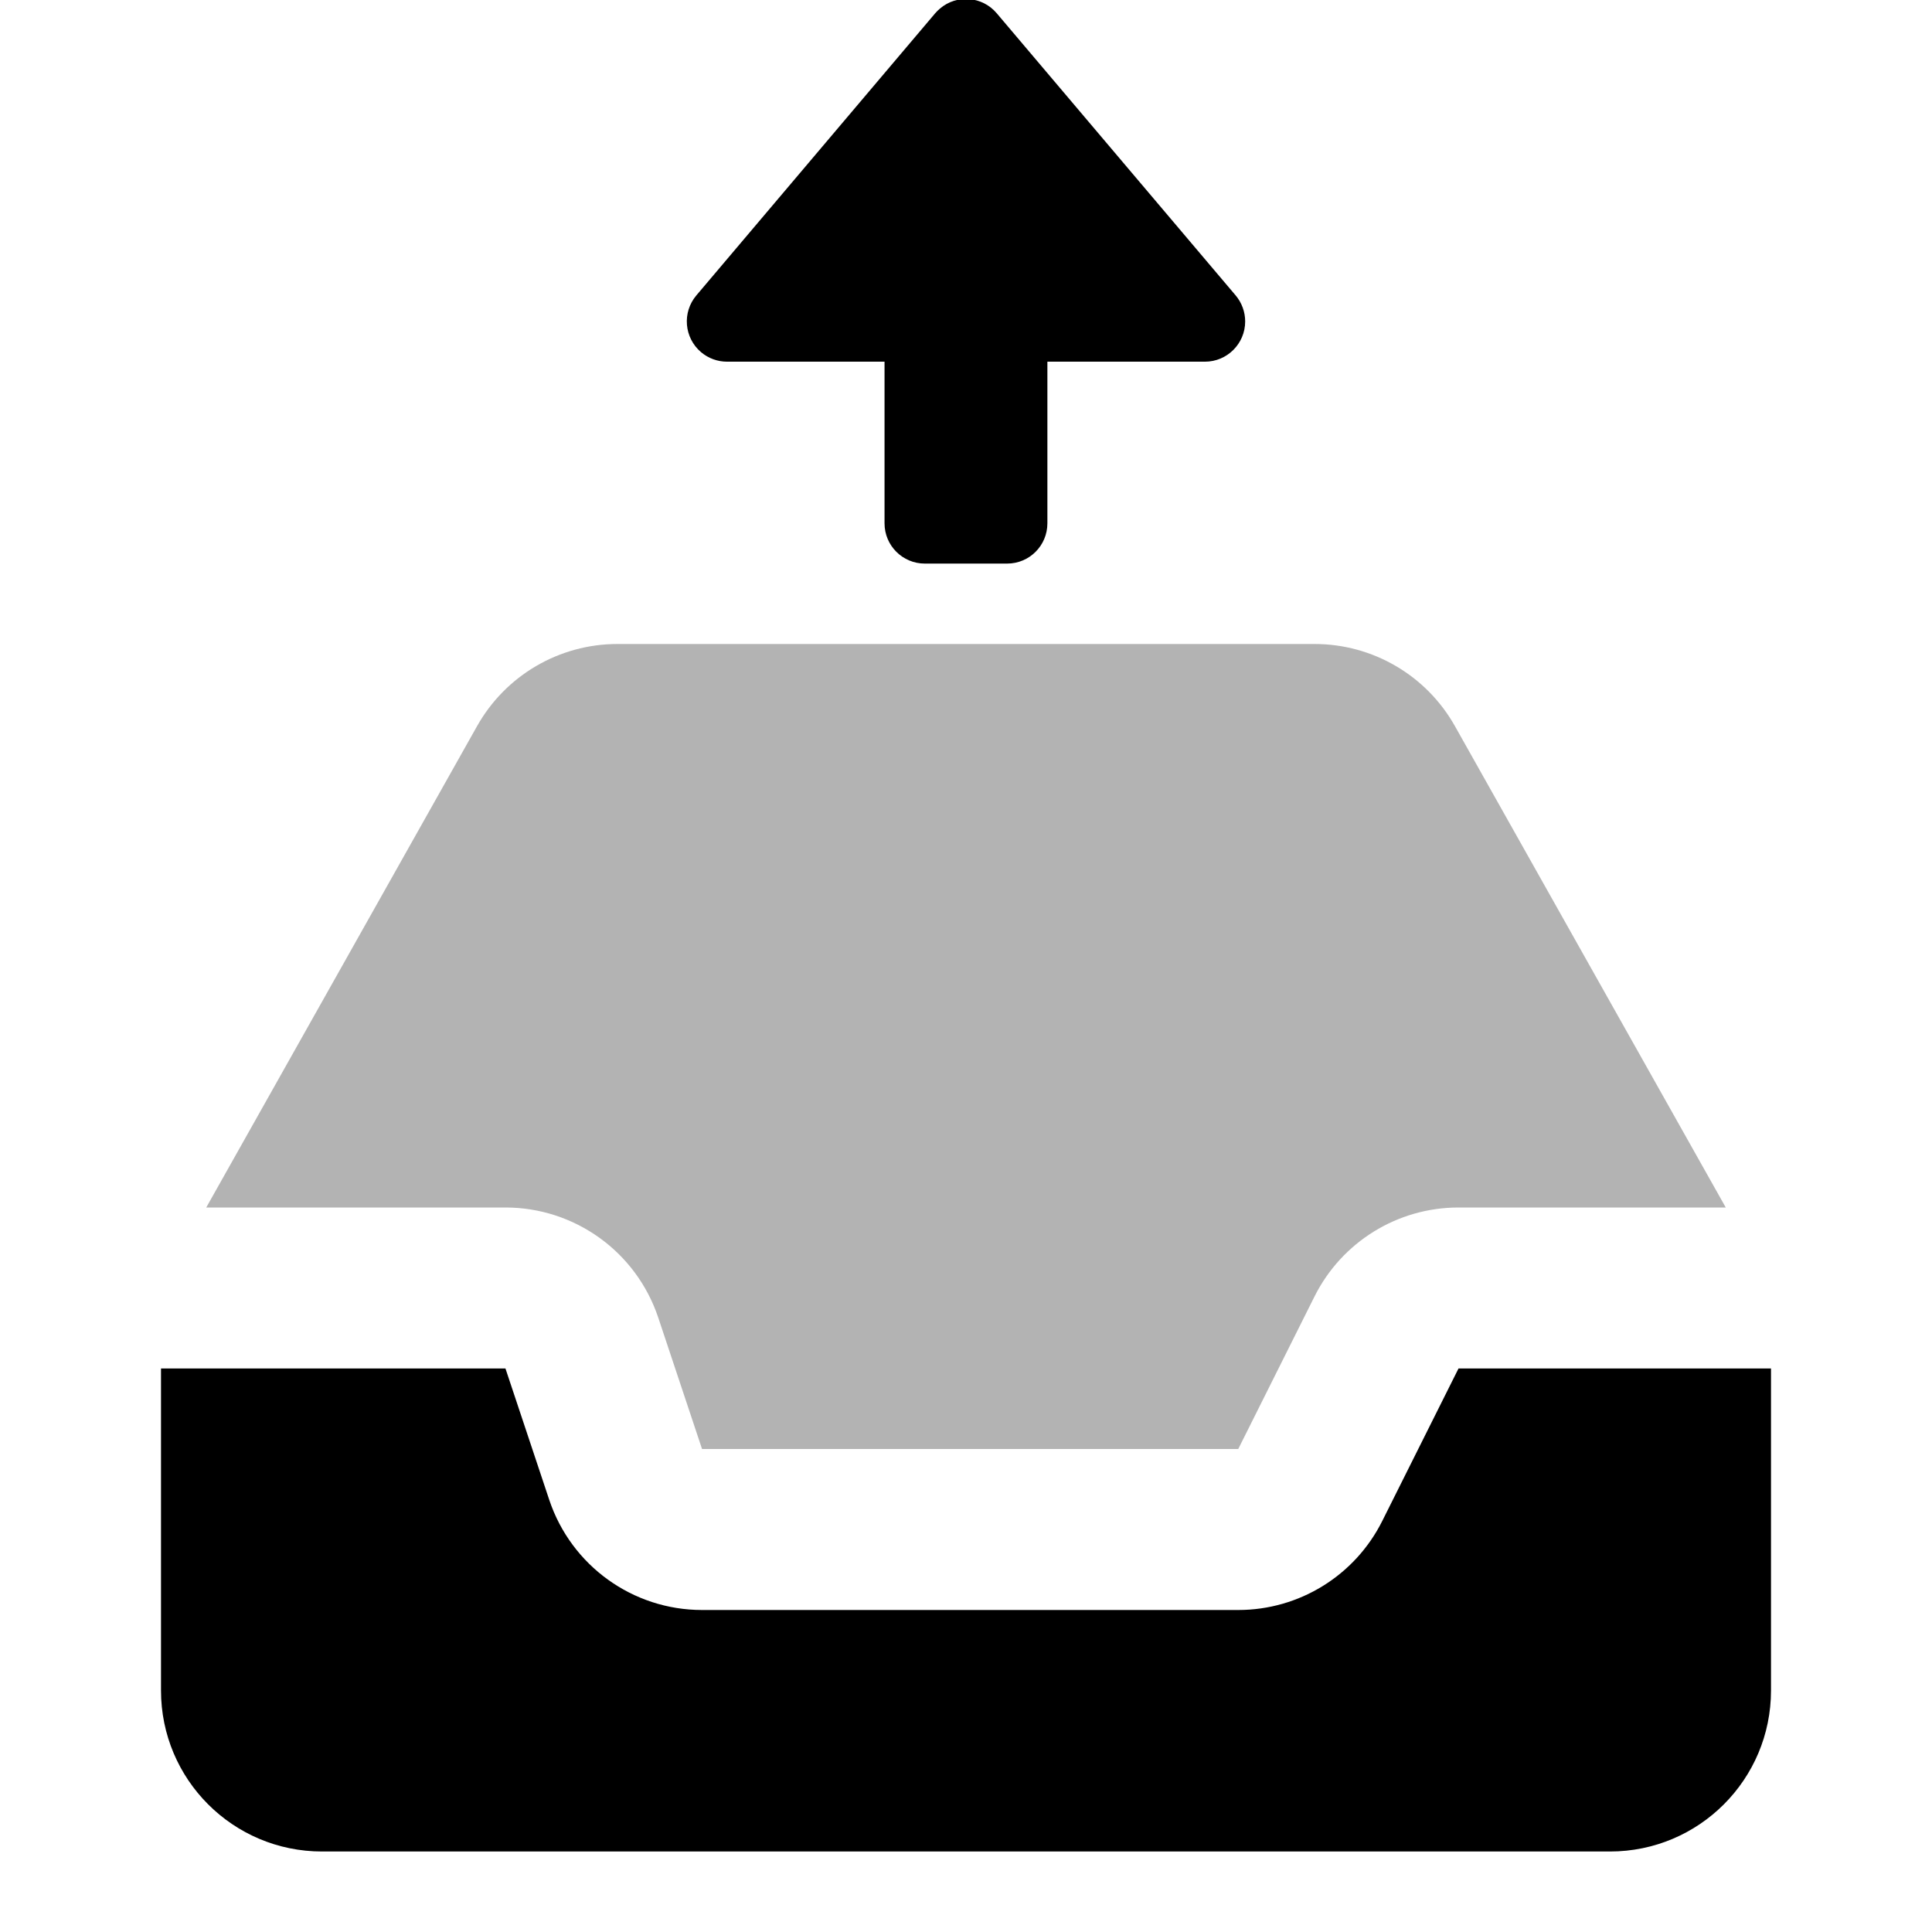 <?xml version="1.0" encoding="UTF-8"?>
<svg width="24px" height="24px" viewBox="0 0 24 24" version="1.1" xmlns="http://www.w3.org/2000/svg" xmlns:xlink="http://www.w3.org/1999/xlink">
    <!-- Generator: Sketch 50.2 (55047) - http://www.bohemiancoding.com/sketch -->
    <title>Stockholm-icons / Communication / Outgoing-box</title>
    <desc>Created with Sketch.</desc>
    <defs></defs>
    <g id="Stockholm-icons-/-Communication-/-Outgoing-box" stroke="none" stroke-width="1" fill="none" fill-rule="evenodd">
        <rect id="bound" x="0" y="0" width="24" height="24"></rect>
        <path d="M22,17 L22,21 C22,22.105 21.105,23 20,23 L4,23 C2.895,23 2,22.105 2,21 L2,17 L6.279,17 L6.823,18.632 C7.096,19.449 7.86,20 8.721,20 L15.382,20 C16.14,20 16.832,19.572 17.171,18.894 L18.118,17 L22,17 Z" id="Combined-Shape" fill="#000000"></path>
        <path d="M2.562,15 L5.927,9.019 C6.281,8.39 6.947,8 7.67,8 L16.33,8 C17.053,8 17.719,8.39 18.073,9.019 L21.438,15 L18.118,15 C17.36,15 16.668,15.428 16.329,16.106 L15.382,18 L8.721,18 L8.177,16.368 C7.904,15.551 7.14,15 6.279,15 L2.562,15 Z" id="Path" fill="#000000" opacity="0.3"></path>
        <path d="M11.129,0.734 L11.129,2.69 L9.121,2.69 C8.845,2.69 8.621,2.914 8.621,3.19 L8.621,4.213 C8.621,4.49 8.845,4.713 9.121,4.713 L11.129,4.713 L11.129,6.67 C11.129,6.946 11.353,7.17 11.629,7.17 C11.747,7.17 11.862,7.128 11.952,7.052 L15.458,4.083 C15.668,3.905 15.695,3.589 15.516,3.379 C15.498,3.358 15.479,3.338 15.458,3.32 L11.952,0.352 C11.741,0.174 11.426,0.2 11.247,0.411 C11.171,0.501 11.129,0.615 11.129,0.734 Z" id="Shape" fill="#000000" fill-rule="nonzero" transform="translate(11.96, 3.662) rotate(-90) translate(-11.96, -3.662) "></path>
    </g>
</svg>